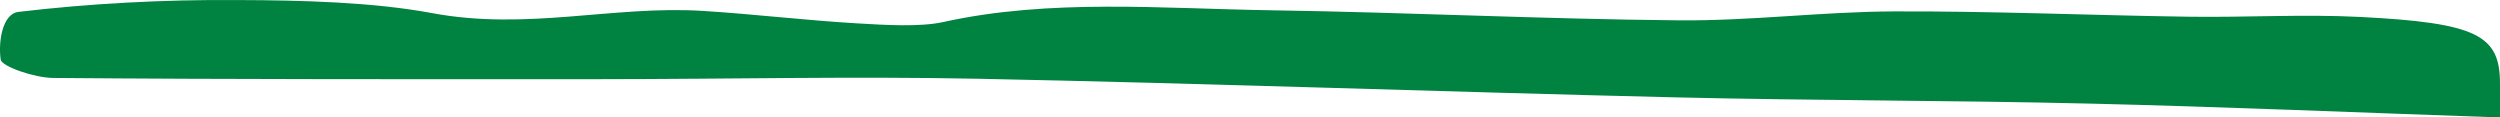 <svg xmlns="http://www.w3.org/2000/svg" width="298" height="14" viewBox="0 0 298 14" fill="none"><path d="M28.183 0.005C19.403 -0.056 10.649 0.42 2.196 1.418C0.215 1.667 -0.211 5.154 0.085 7.112C0.215 7.925 4.101 9.272 6.332 9.291C28.078 9.472 49.834 9.443 71.589 9.437C86.605 9.432 101.652 9.085 116.634 9.388C144.261 9.944 171.842 10.942 199.469 11.599C215.99 11.993 232.571 11.955 249.092 12.349C265.086 12.728 281.041 13.414 297.998 14C297.998 12.465 298.003 11.172 297.998 9.879C297.973 4.187 295.231 2.724 281.302 2.018C274.608 1.677 267.72 2.088 260.935 1.993C249.182 1.827 237.44 1.313 225.707 1.361C217.168 1.397 208.63 2.503 200.131 2.425C183.961 2.277 167.837 1.473 151.666 1.229C138.535 1.029 125.163 -0.188 112.433 2.627C109.675 3.237 105.523 2.985 102.124 2.782C95.972 2.419 89.93 1.686 83.778 1.3C73.083 0.631 62.854 3.684 51.493 1.561C44.523 0.258 36.015 0.026 28.183 0.005Z" fill="#008240"></path></svg>